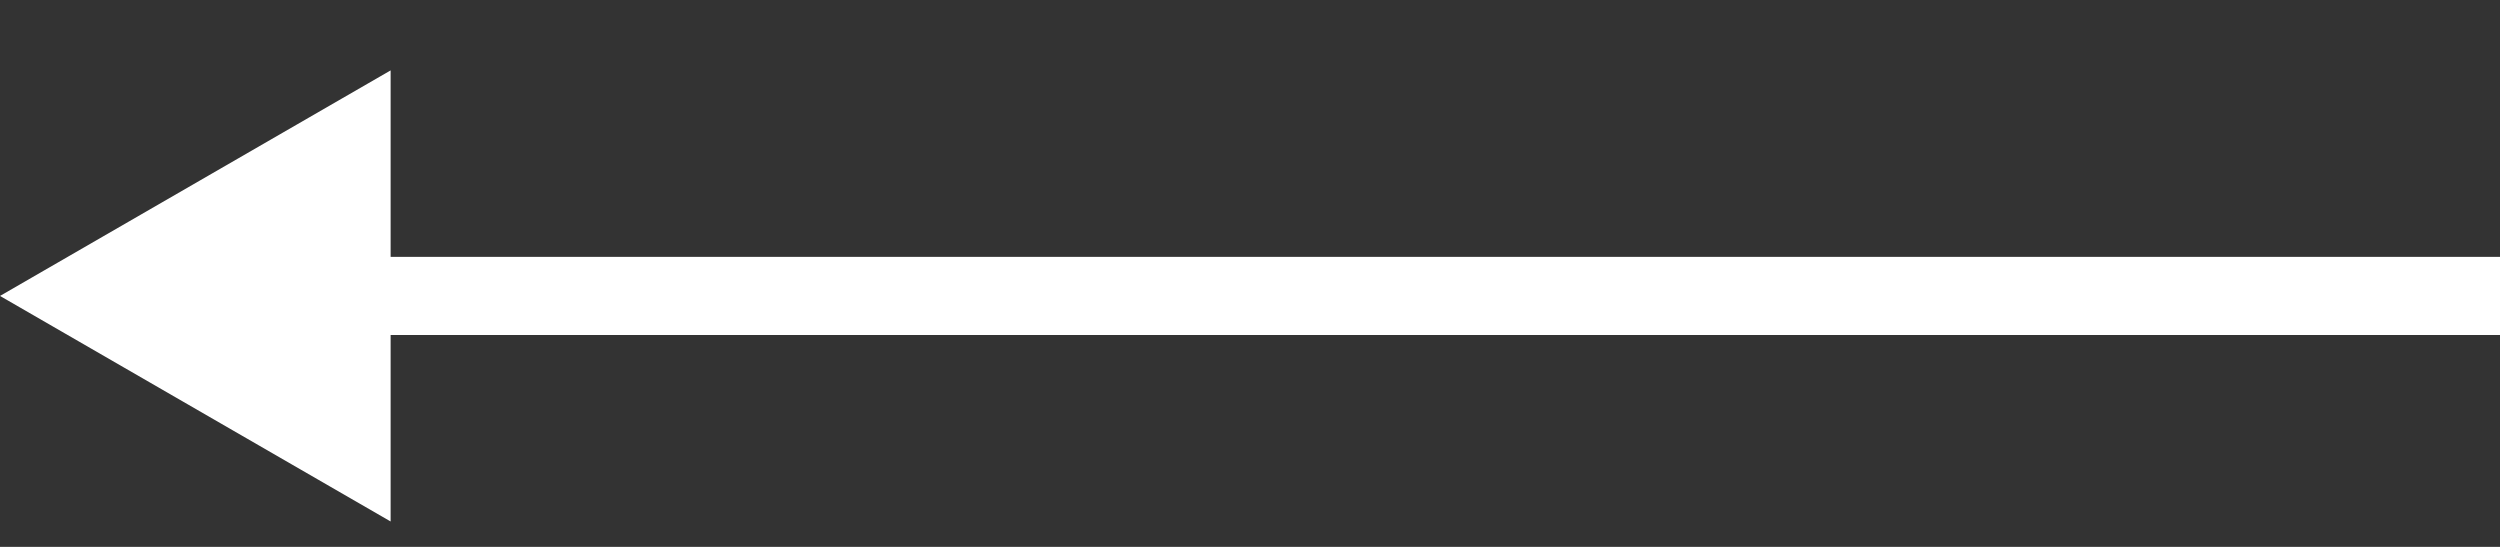 <svg xmlns="http://www.w3.org/2000/svg" width="32" height="7" viewBox="0 0 32 7" fill="none"><rect x="0" y="0" width="32" height="7" fill="#333333" stroke="none"/><path d="M0 3.788L5 6.675V0.901L0 3.788ZM32 3.288L4.5 3.288V4.288L32 4.288V3.288Z" fill="white"></path></svg>